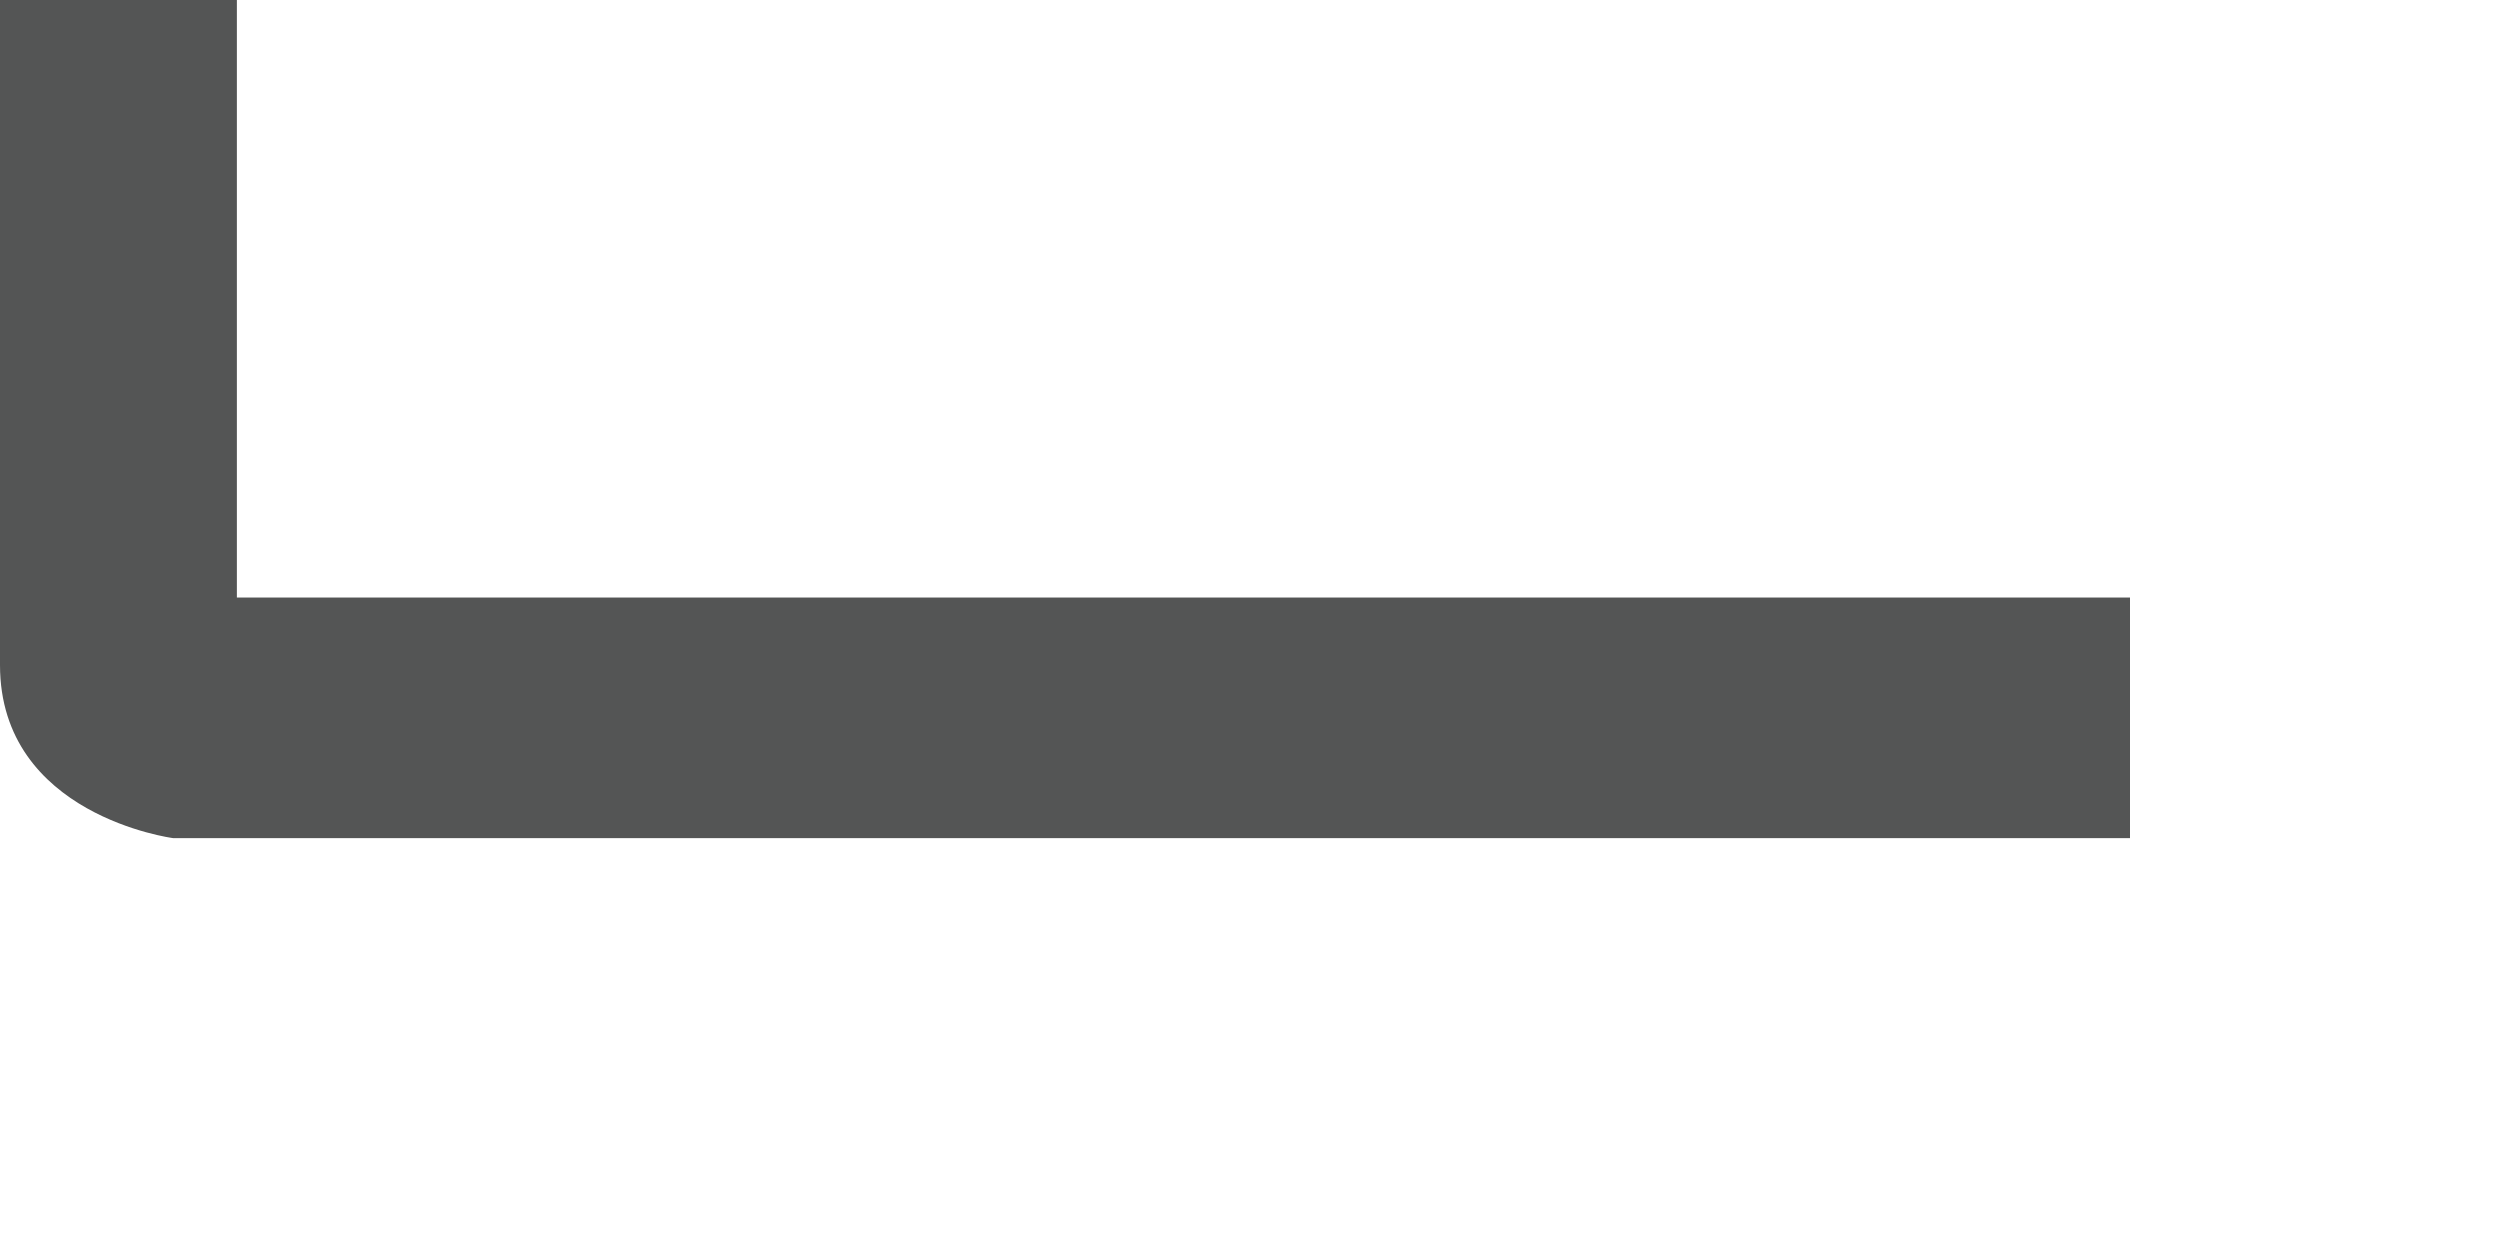 <?xml version="1.0" encoding="utf-8"?>
<svg xmlns="http://www.w3.org/2000/svg" fill="none" height="100%" overflow="visible" preserveAspectRatio="none" style="display: block;" viewBox="0 0 4 2" width="100%">
<path d="M0.379 0.956V0H0V1.064C0 1.305 0.277 1.341 0.277 1.341H3.408V0.956H0.379Z" fill="#545555" id="Vector"/>
</svg>